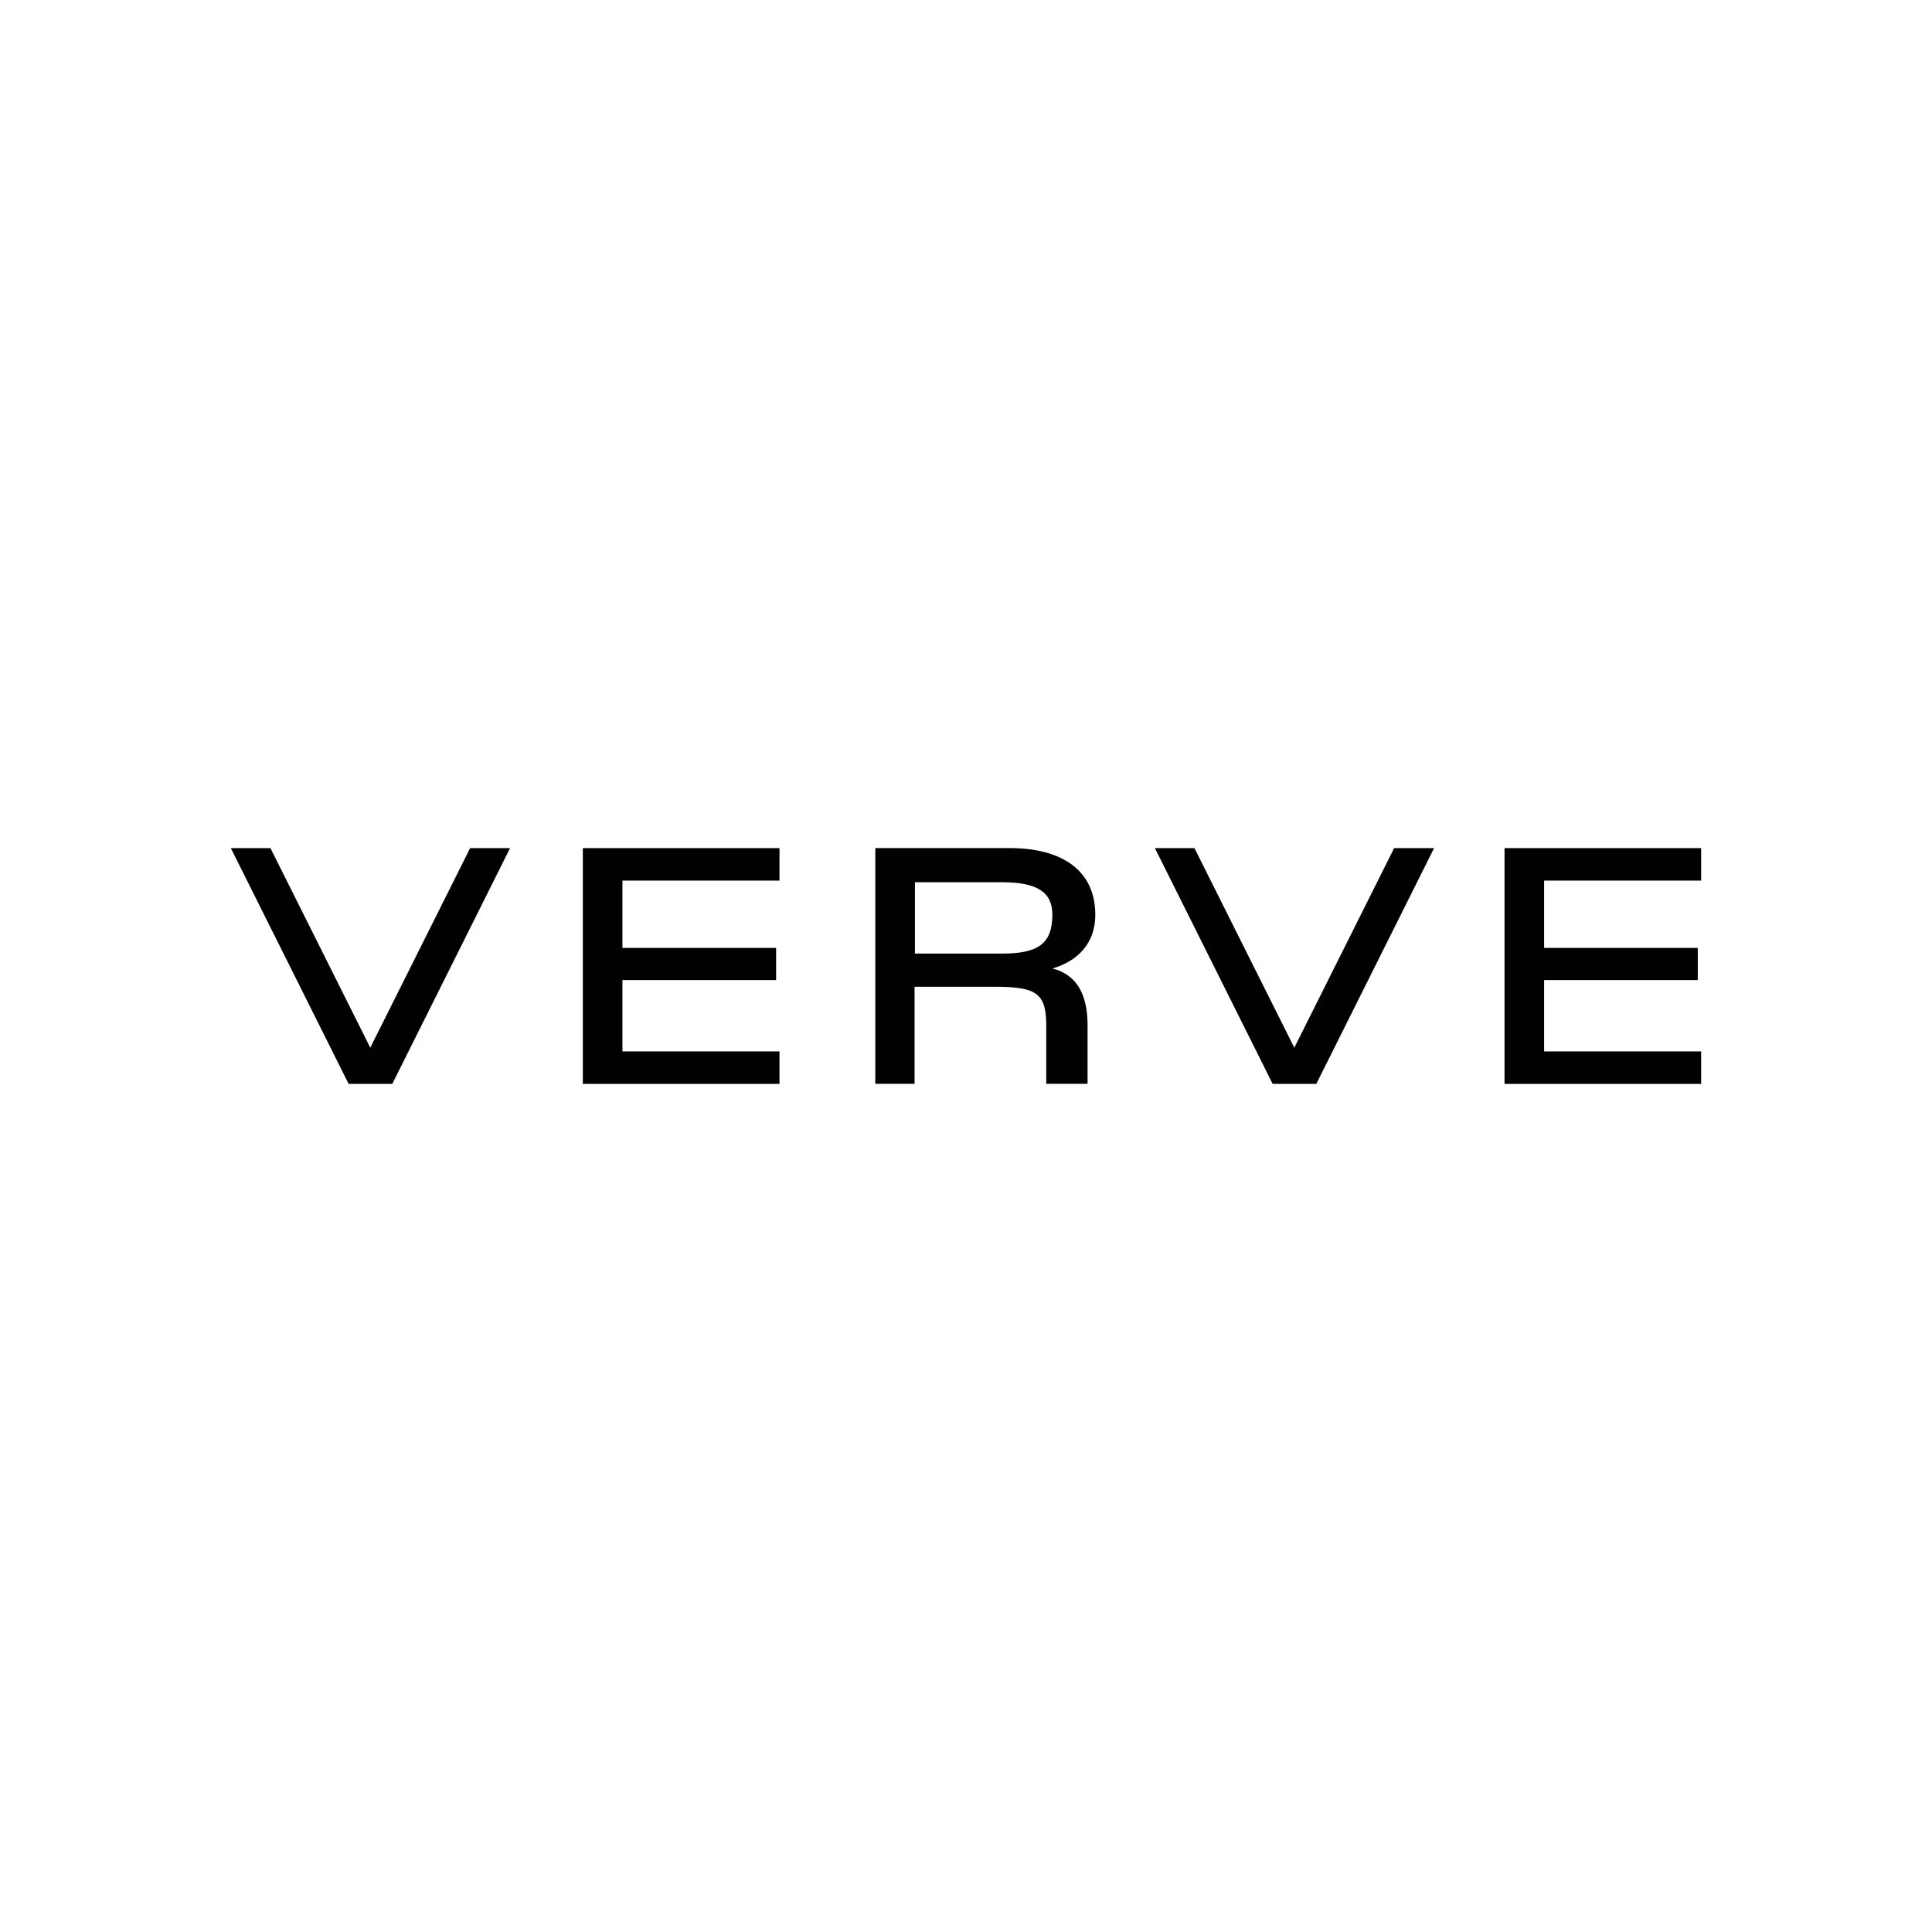 <?xml version="1.0" encoding="UTF-8"?><svg id="Camada_2" xmlns="http://www.w3.org/2000/svg" viewBox="0 0 521.46 521.46"><defs><style>.cls-1{fill:none;}.cls-1,.cls-2{stroke-width:0px;}.cls-2{fill:#010101;}</style></defs><g id="Camada_1-2"><rect class="cls-1" width="521.46" height="521.46"/><polygon class="cls-2" points="157.31 228.91 157.31 292.55 210.39 292.55 210.39 283.78 168 283.78 168 264.52 209.48 264.52 209.48 255.85 168 255.85 168 237.68 210.39 237.68 210.39 228.91 157.31 228.91"/><polygon class="cls-2" points="406.08 228.91 406.08 292.55 459.15 292.55 459.15 283.78 416.77 283.78 416.77 264.52 458.24 264.52 458.24 255.85 416.77 255.85 416.77 237.68 459.15 237.68 459.15 228.91 406.08 228.91"/><path class="cls-2" d="m284.03,261.41c6.85-2.01,11.6-6.76,11.6-14.52,0-11.59-8.5-17.99-23.2-17.99h-36.18v63.63h10.6v-26.2h21.56c11.69,0,13.98,1.92,13.98,10.68v15.52h11.15v-15.52c.09-11.69-5.57-14.61-9.5-15.61m-13.61-4.02h-23.48v-19.26h23.48c9.87,0,13.61,2.92,13.61,8.76,0,7.85-3.84,10.5-13.61,10.5"/><polygon class="cls-2" points="126.89 228.91 99.94 282.78 72.99 228.91 62.3 228.91 94.1 292.55 105.88 292.55 137.67 228.91 126.89 228.91"/><polygon class="cls-2" points="376.29 228.91 349.34 282.78 322.39 228.91 311.71 228.91 343.5 292.55 355.28 292.55 387.07 228.91 376.29 228.91"/></g></svg>